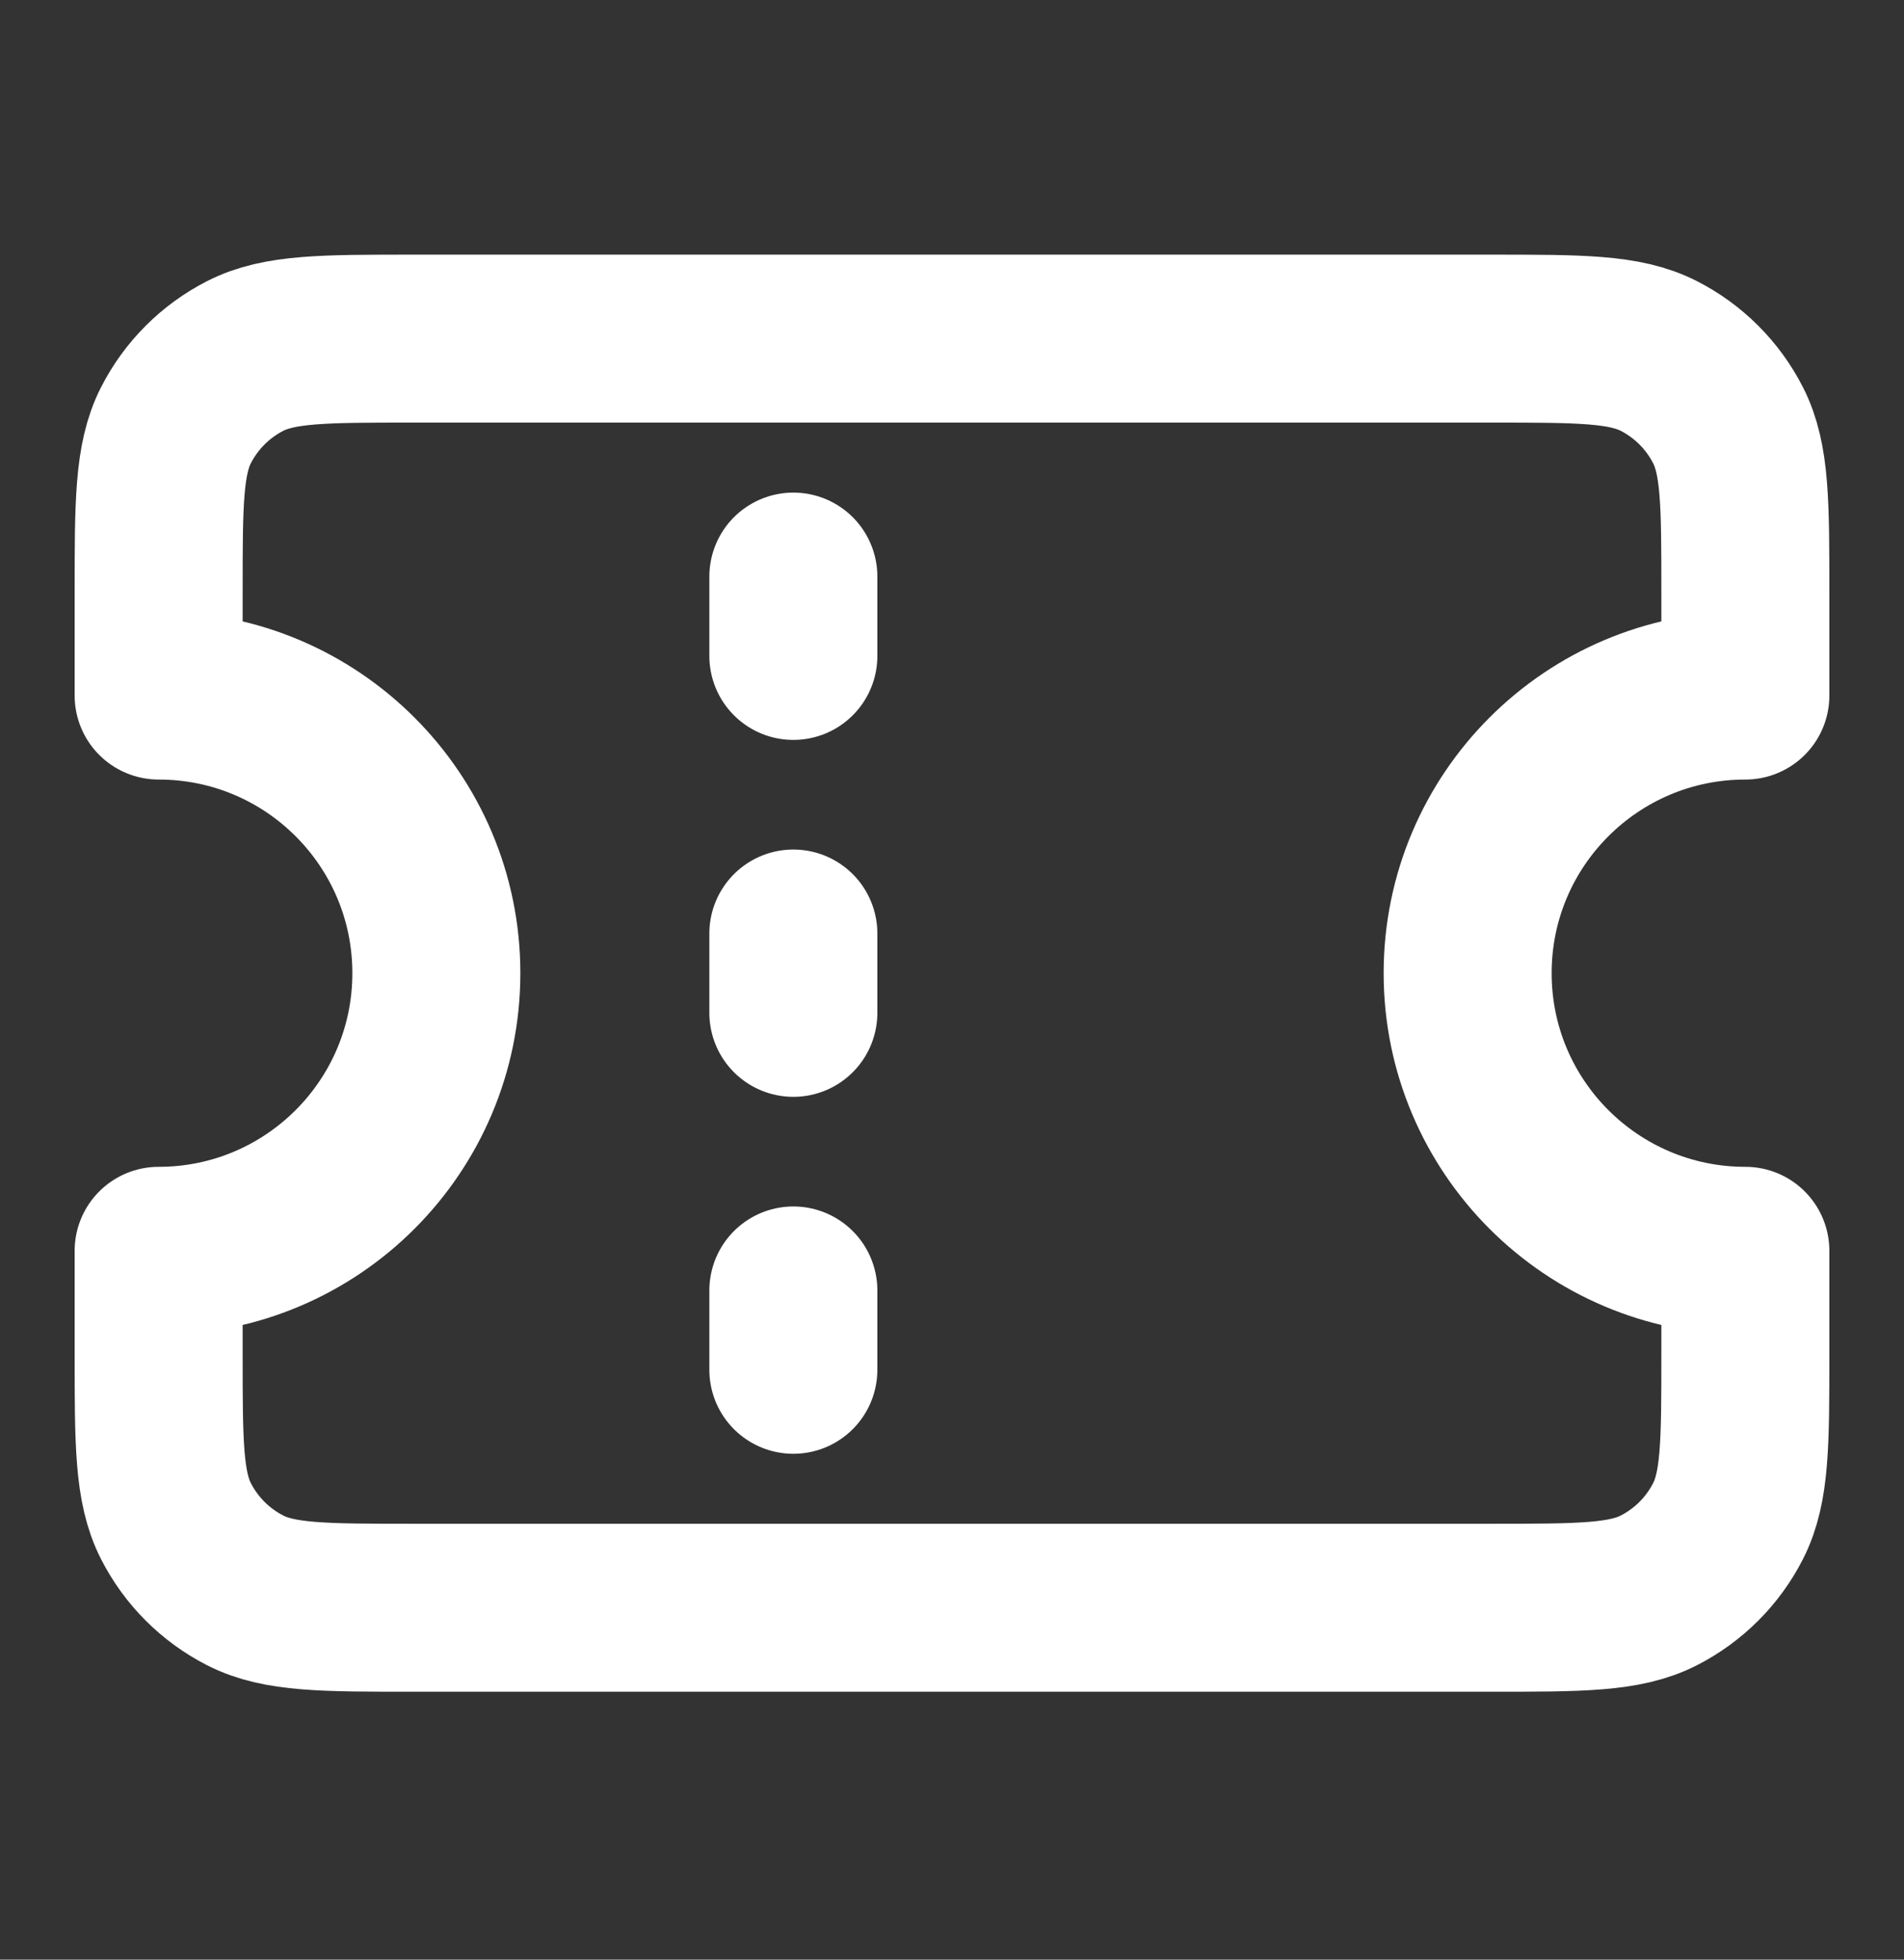 <svg width="34" height="35" viewBox="0 0 34 35" fill="none" xmlns="http://www.w3.org/2000/svg">
<rect x="0" y="0" width="34" height="35" fill="#333333" stroke="none"/>
<path d="M14.167 11.715V10.298M14.167 18.09V16.673M14.167 24.465V23.048M7.367 6.048H26.633C28.22 6.048 29.014 6.048 29.62 6.357C30.153 6.629 30.586 7.062 30.858 7.595C31.167 8.201 31.167 8.995 31.167 10.581V12.423C28.428 12.423 26.208 14.643 26.208 17.381C26.208 20.12 28.428 22.34 31.167 22.34V24.181C31.167 25.768 31.167 26.562 30.858 27.168C30.586 27.701 30.153 28.134 29.62 28.406C29.014 28.715 28.22 28.715 26.633 28.715H7.367C5.78 28.715 4.986 28.715 4.38 28.406C3.847 28.134 3.414 27.701 3.142 27.168C2.833 26.562 2.833 25.768 2.833 24.181V22.34C5.572 22.34 7.792 20.12 7.792 17.381C7.792 14.643 5.572 12.423 2.833 12.423V10.581C2.833 8.995 2.833 8.201 3.142 7.595C3.414 7.062 3.847 6.629 4.38 6.357C4.986 6.048 5.78 6.048 7.367 6.048Z" stroke="white" stroke-width="3" stroke-linecap="round" stroke-linejoin="round"/>
</svg>
